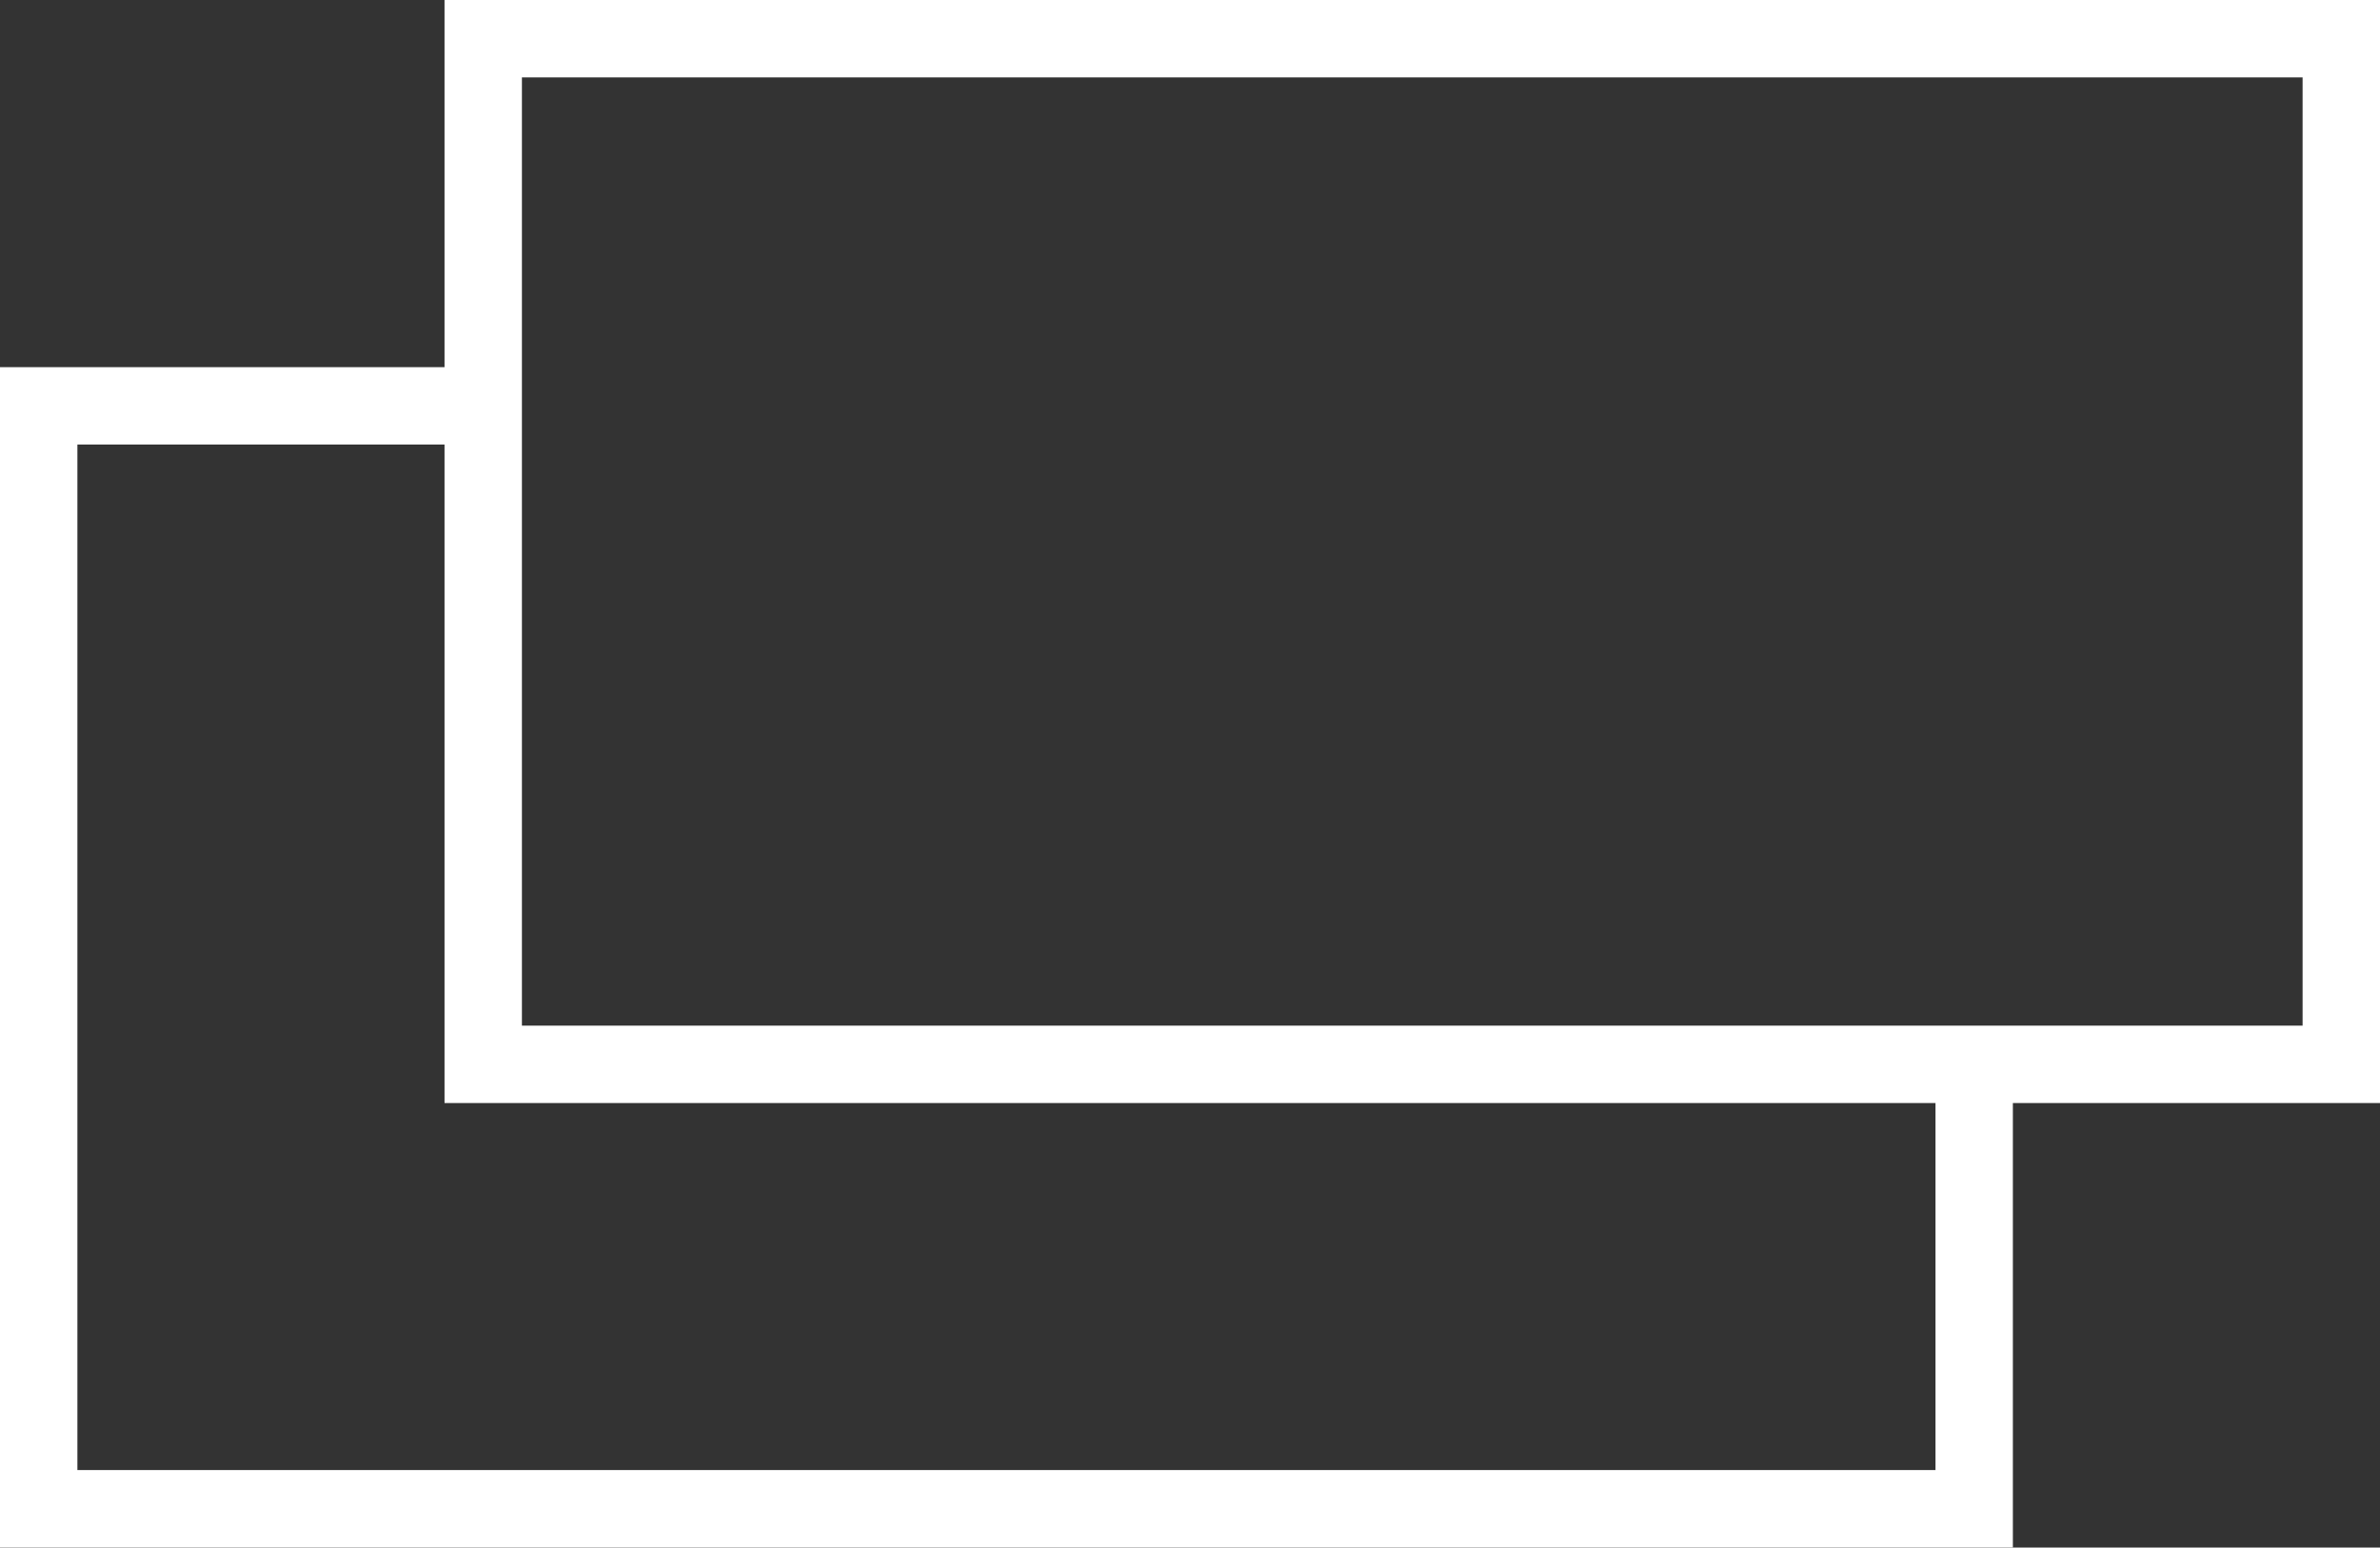 <svg xmlns="http://www.w3.org/2000/svg" width="61.502" height="39.99" viewBox="0 0 61.502 39.99">
  <rect x="0" y="0" width="61.502" height="39.99" fill="#333333" stroke="none"/>
  <g id="Group_480" data-name="Group 480" transform="translate(-1728 179.5)">
    <path id="Path_265" data-name="Path 265" d="M1779.015-143.138V-131.5H1729V-160h11.895" transform="translate(0 -9.013)" fill="none" stroke="#fff" stroke-miterlimit="10" stroke-width="2"/>
    <g id="Rectangle_741" data-name="Rectangle 741" transform="translate(1739.487 -179.5)" fill="none" stroke="#fff" stroke-miterlimit="10" stroke-width="2">
      <rect width="50.015" height="28.503" stroke="none"/>
      <rect x="1" y="1" width="48.015" height="26.503" fill="none"/>
    </g>
  </g>
</svg>
